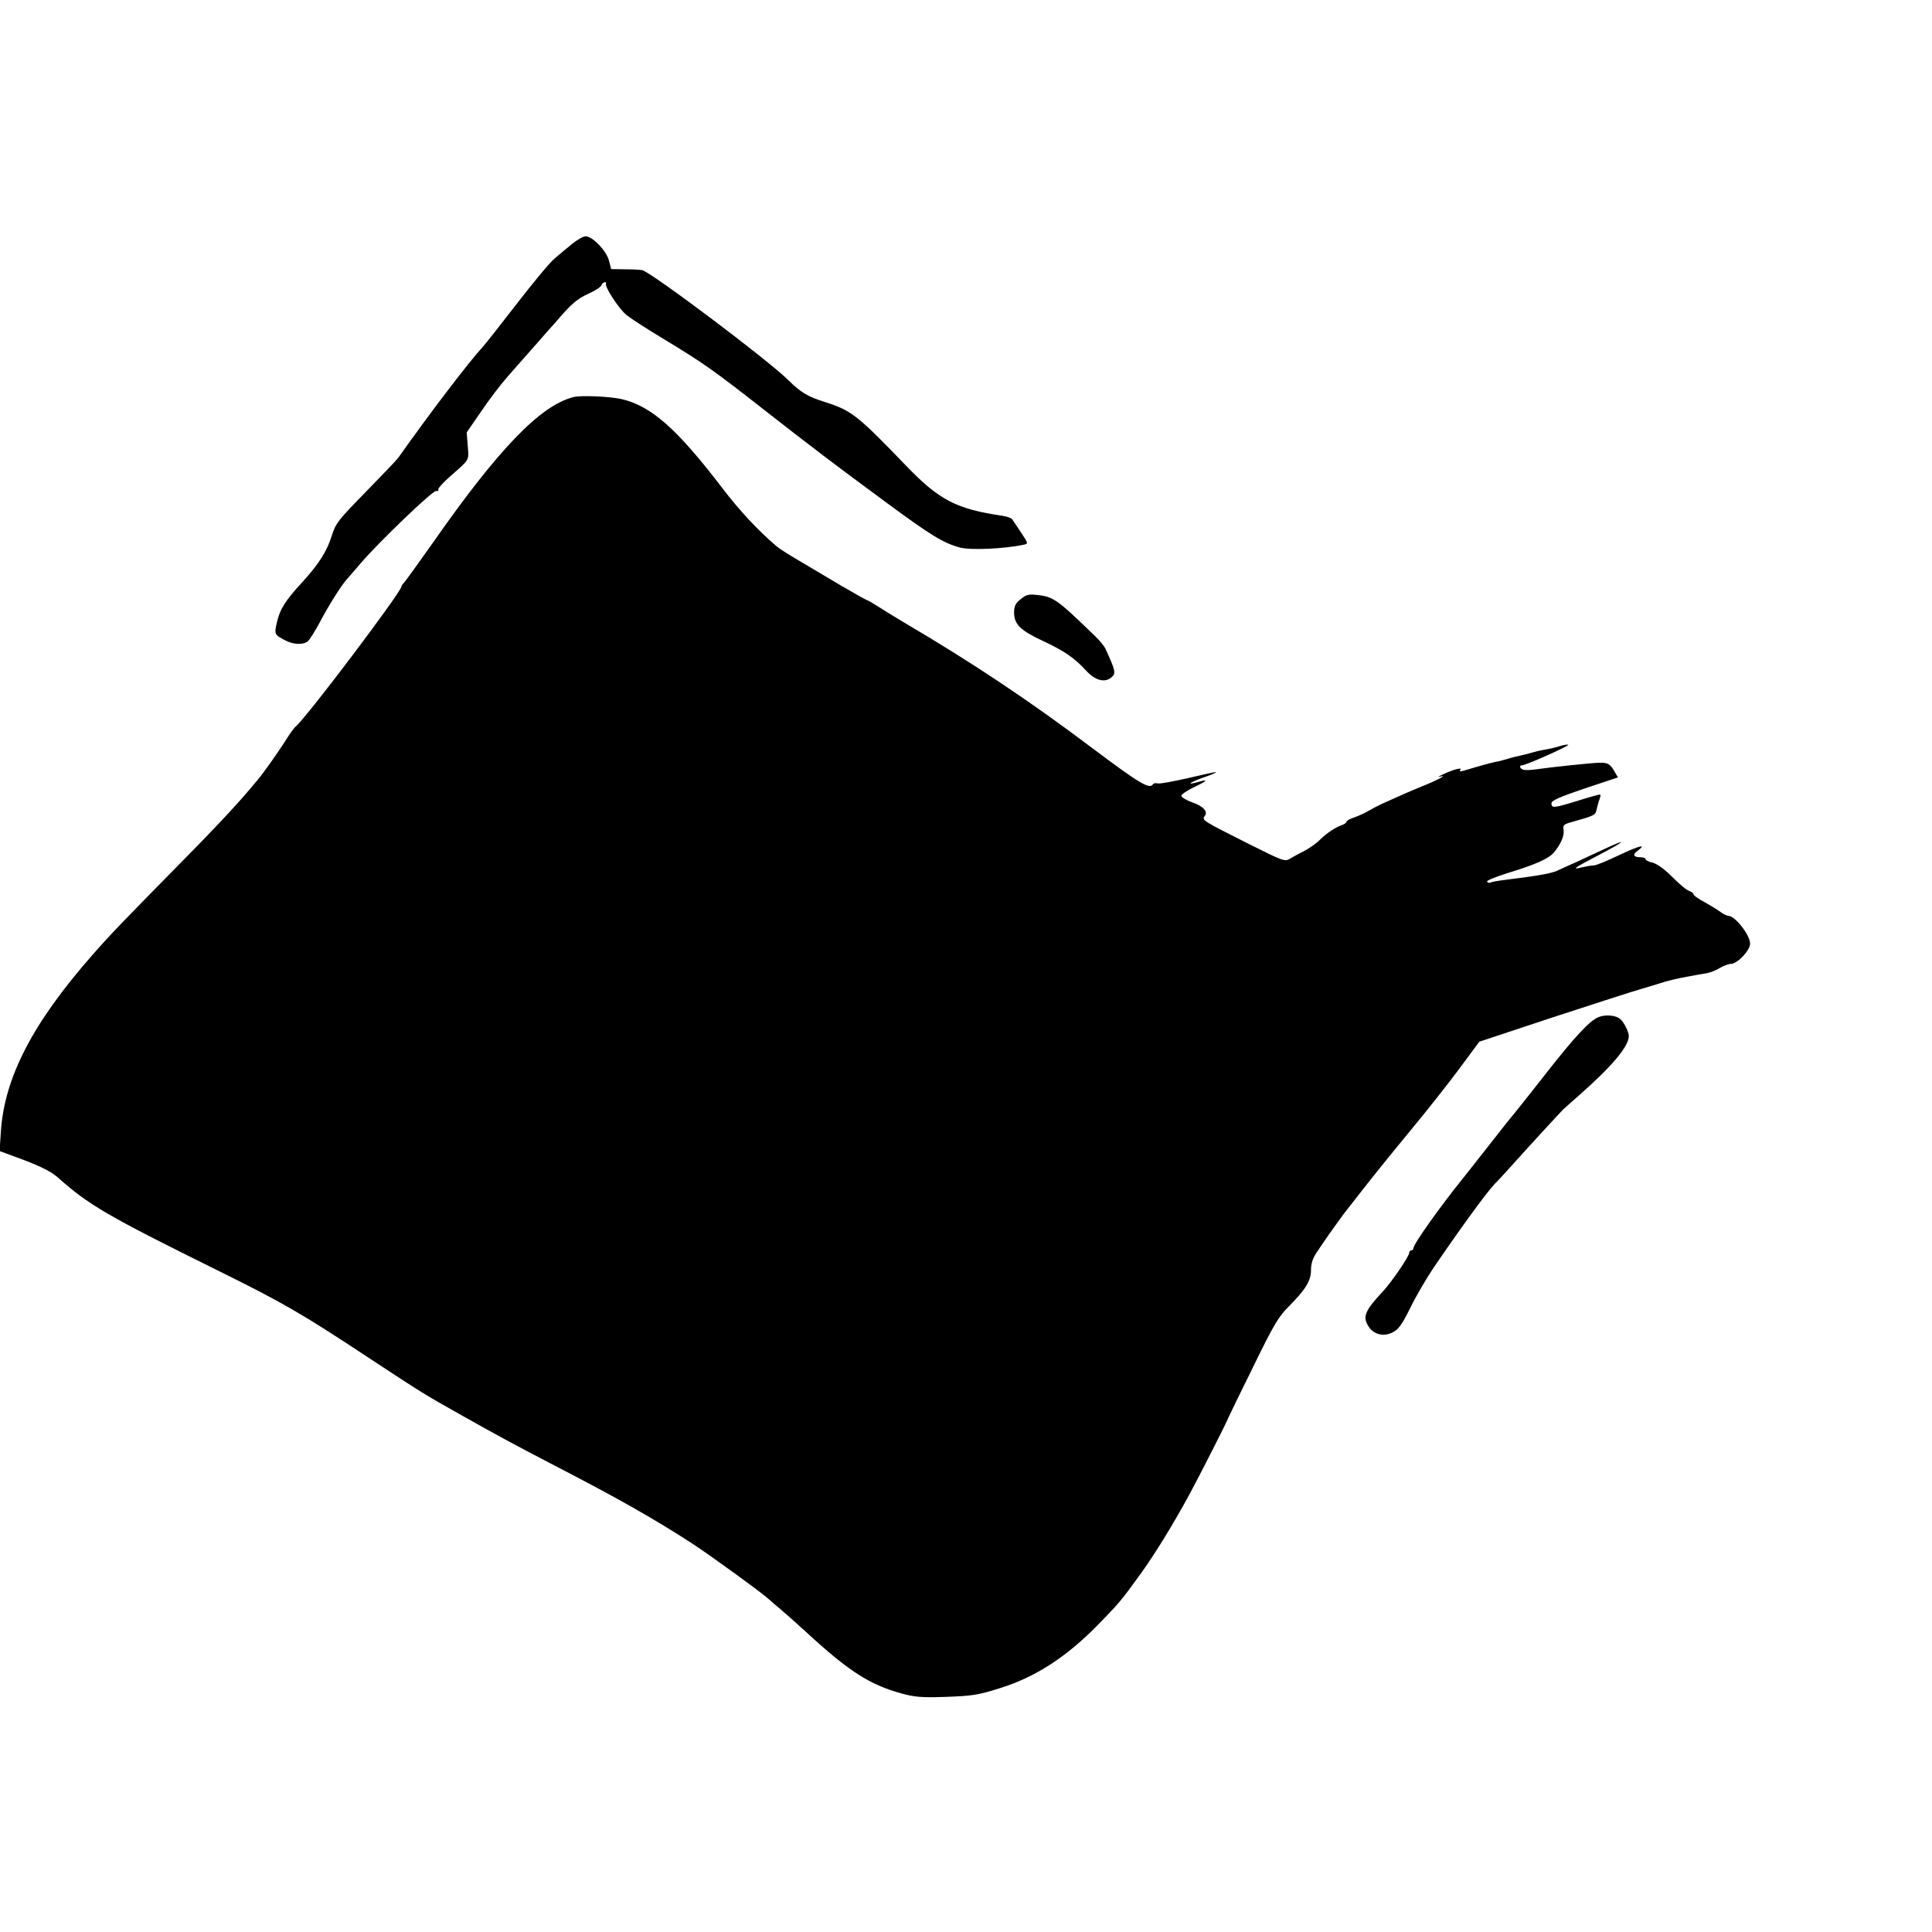 <?xml version="1.0" standalone="no"?>
<!DOCTYPE svg PUBLIC "-//W3C//DTD SVG 20010904//EN"
 "http://www.w3.org/TR/2001/REC-SVG-20010904/DTD/svg10.dtd">
<svg version="1.0" xmlns="http://www.w3.org/2000/svg"
 width="924pt" height="924pt" viewBox="0 0 924 924"
 preserveAspectRatio="xMidYMid meet">
<g transform="translate(0,924) scale(0.1,-0.1)"
fill="#000000" stroke="none">
<path d="M2738 8075 c-23 -19 -61 -50 -83 -69 -23 -18 -104 -116 -182 -217
-78 -101 -152 -195 -165 -209 -64 -69 -251 -314 -403 -529 -5 -8 -75 -81 -154
-162 -135 -138 -145 -151 -164 -210 -22 -74 -64 -139 -142 -224 -80 -87 -106
-128 -120 -189 -14 -60 -14 -61 42 -90 38 -19 83 -21 105 -3 8 6 34 47 57 90
43 82 105 180 131 208 8 9 37 42 64 74 90 105 346 350 362 347 9 -2 13 1 10 6
-3 5 22 33 56 63 96 84 91 75 85 147 l-5 64 69 100 c37 55 94 130 126 166 32
36 92 105 134 152 41 47 86 98 100 113 69 82 101 109 153 132 31 14 59 32 62
40 6 15 26 22 22 8 -6 -17 65 -124 100 -151 20 -16 102 -69 182 -117 185 -112
233 -146 473 -334 221 -173 346 -268 588 -446 214 -158 273 -193 351 -214 53
-13 211 -6 305 14 21 5 21 6 -13 57 -19 28 -38 57 -42 63 -4 7 -25 15 -47 18
-220 32 -303 75 -460 238 -235 244 -262 265 -386 305 -87 27 -119 47 -179 106
-94 94 -655 516 -699 526 -9 2 -46 4 -82 4 l-66 1 -11 42 c-12 46 -79 115
-111 115 -11 0 -39 -16 -63 -35z"/>
<path d="M2743 7341 c-159 -40 -360 -249 -675 -700 -67 -95 -128 -179 -135
-187 -7 -7 -13 -15 -13 -19 0 -25 -454 -627 -506 -670 -7 -5 -30 -37 -51 -71
-40 -62 -105 -154 -135 -189 -9 -11 -26 -31 -38 -45 -69 -81 -167 -186 -340
-361 -254 -258 -321 -327 -406 -424 -288 -327 -424 -590 -440 -850 l-6 -90
119 -44 c81 -31 130 -56 158 -81 148 -132 236 -184 760 -443 316 -156 408
-209 730 -422 265 -174 253 -167 450 -278 174 -98 249 -138 437 -236 298 -154
477 -255 663 -376 88 -58 335 -237 365 -266 8 -8 31 -27 50 -43 19 -16 76 -66
125 -111 205 -189 304 -252 456 -294 61 -17 94 -20 199 -17 142 5 164 8 275
43 166 52 313 147 460 296 105 107 117 121 208 247 69 95 158 240 234 380 47
86 187 362 188 370 1 3 53 111 117 240 100 205 122 242 172 292 82 83 106 123
106 174 0 29 8 55 25 81 14 21 31 46 38 56 14 22 83 117 94 132 5 6 45 57 90
115 45 58 145 182 222 275 78 94 185 229 239 302 l97 131 350 116 c193 63 382
124 420 135 39 11 90 27 115 35 25 7 74 19 110 25 36 7 78 14 95 17 16 3 44
14 61 25 17 10 41 19 52 19 31 0 92 64 92 97 0 41 -72 133 -104 133 -7 0 -24
8 -37 18 -13 10 -48 31 -76 47 -29 15 -53 32 -53 37 0 5 -8 12 -17 15 -20 8
-40 24 -101 84 -27 26 -62 50 -80 54 -18 3 -32 11 -32 16 0 5 -11 9 -23 9 -35
0 -41 12 -15 31 45 34 11 26 -89 -21 -56 -27 -110 -49 -120 -49 -10 0 -35 -4
-57 -9 -53 -14 -38 -3 79 58 126 66 145 83 40 35 -44 -21 -109 -50 -144 -67
-36 -16 -79 -35 -95 -43 -28 -12 -86 -23 -231 -41 -55 -7 -75 -10 -90 -16 -6
-1 -11 1 -13 6 -2 5 43 23 100 41 129 39 194 68 219 97 33 39 51 80 47 108 -4
24 0 28 41 39 106 30 111 32 117 59 3 15 9 37 14 50 5 12 6 22 1 22 -5 0 -52
-13 -106 -30 -113 -35 -125 -36 -125 -12 0 13 35 29 159 71 l159 53 -20 34
c-17 30 -31 37 -68 36 -33 0 -231 -21 -300 -31 -25 -4 -53 -5 -62 -3 -19 4
-25 22 -8 22 18 0 231 95 220 98 -5 2 -24 -1 -42 -7 -18 -6 -49 -13 -68 -16
-19 -3 -48 -10 -65 -15 -16 -5 -41 -11 -55 -14 -14 -3 -40 -9 -58 -15 -18 -5
-36 -10 -40 -11 -20 -3 -63 -14 -121 -31 -73 -22 -74 -22 -66 -10 7 12 -36 0
-85 -23 -19 -9 -26 -14 -15 -11 40 12 -1 -12 -70 -40 -66 -27 -126 -53 -205
-89 -19 -9 -48 -24 -65 -34 -16 -10 -47 -24 -67 -31 -21 -7 -38 -16 -38 -21 0
-4 -8 -10 -17 -14 -32 -10 -79 -41 -109 -71 -16 -17 -49 -40 -73 -53 -24 -12
-55 -29 -70 -38 -27 -16 -31 -14 -201 71 -213 107 -224 113 -209 131 18 22 -5
48 -60 67 -28 10 -51 24 -51 31 0 7 27 25 60 41 65 31 72 40 20 25 -59 -17
-43 -3 24 21 36 12 64 24 62 26 -1 2 -61 -11 -132 -28 -70 -16 -136 -28 -146
-26 -10 3 -21 1 -24 -4 -16 -26 -66 5 -294 176 -296 223 -570 406 -900 600
-36 21 -88 54 -117 72 -28 18 -54 33 -57 33 -3 0 -56 30 -118 66 -62 37 -154
91 -204 121 -50 29 -100 61 -111 71 -90 77 -178 172 -258 277 -217 284 -339
392 -481 426 -57 13 -194 19 -231 10z"/>
<path d="M4881 6374 c-25 -20 -31 -34 -31 -64 0 -55 30 -85 135 -134 107 -50
153 -82 210 -144 43 -46 88 -59 120 -32 23 19 21 31 -28 137 -5 12 -28 40 -51
62 -183 177 -198 188 -281 196 -36 4 -49 0 -74 -21z"/>
<path d="M7644 4375 c-42 -17 -115 -96 -251 -270 -72 -92 -157 -199 -163 -205
-3 -3 -46 -57 -95 -120 -49 -63 -112 -142 -138 -175 -109 -135 -237 -315 -237
-334 0 -6 -4 -11 -10 -11 -5 0 -10 -5 -10 -11 0 -17 -84 -140 -125 -184 -88
-94 -100 -123 -69 -170 24 -37 70 -49 113 -28 30 15 44 35 86 118 27 56 77
141 110 190 116 171 253 360 291 400 22 22 61 65 88 95 65 73 228 250 242 264
7 6 42 38 80 71 155 137 234 231 234 280 0 20 -24 68 -42 82 -21 18 -72 22
-104 8z"/>
</g>
</svg>
